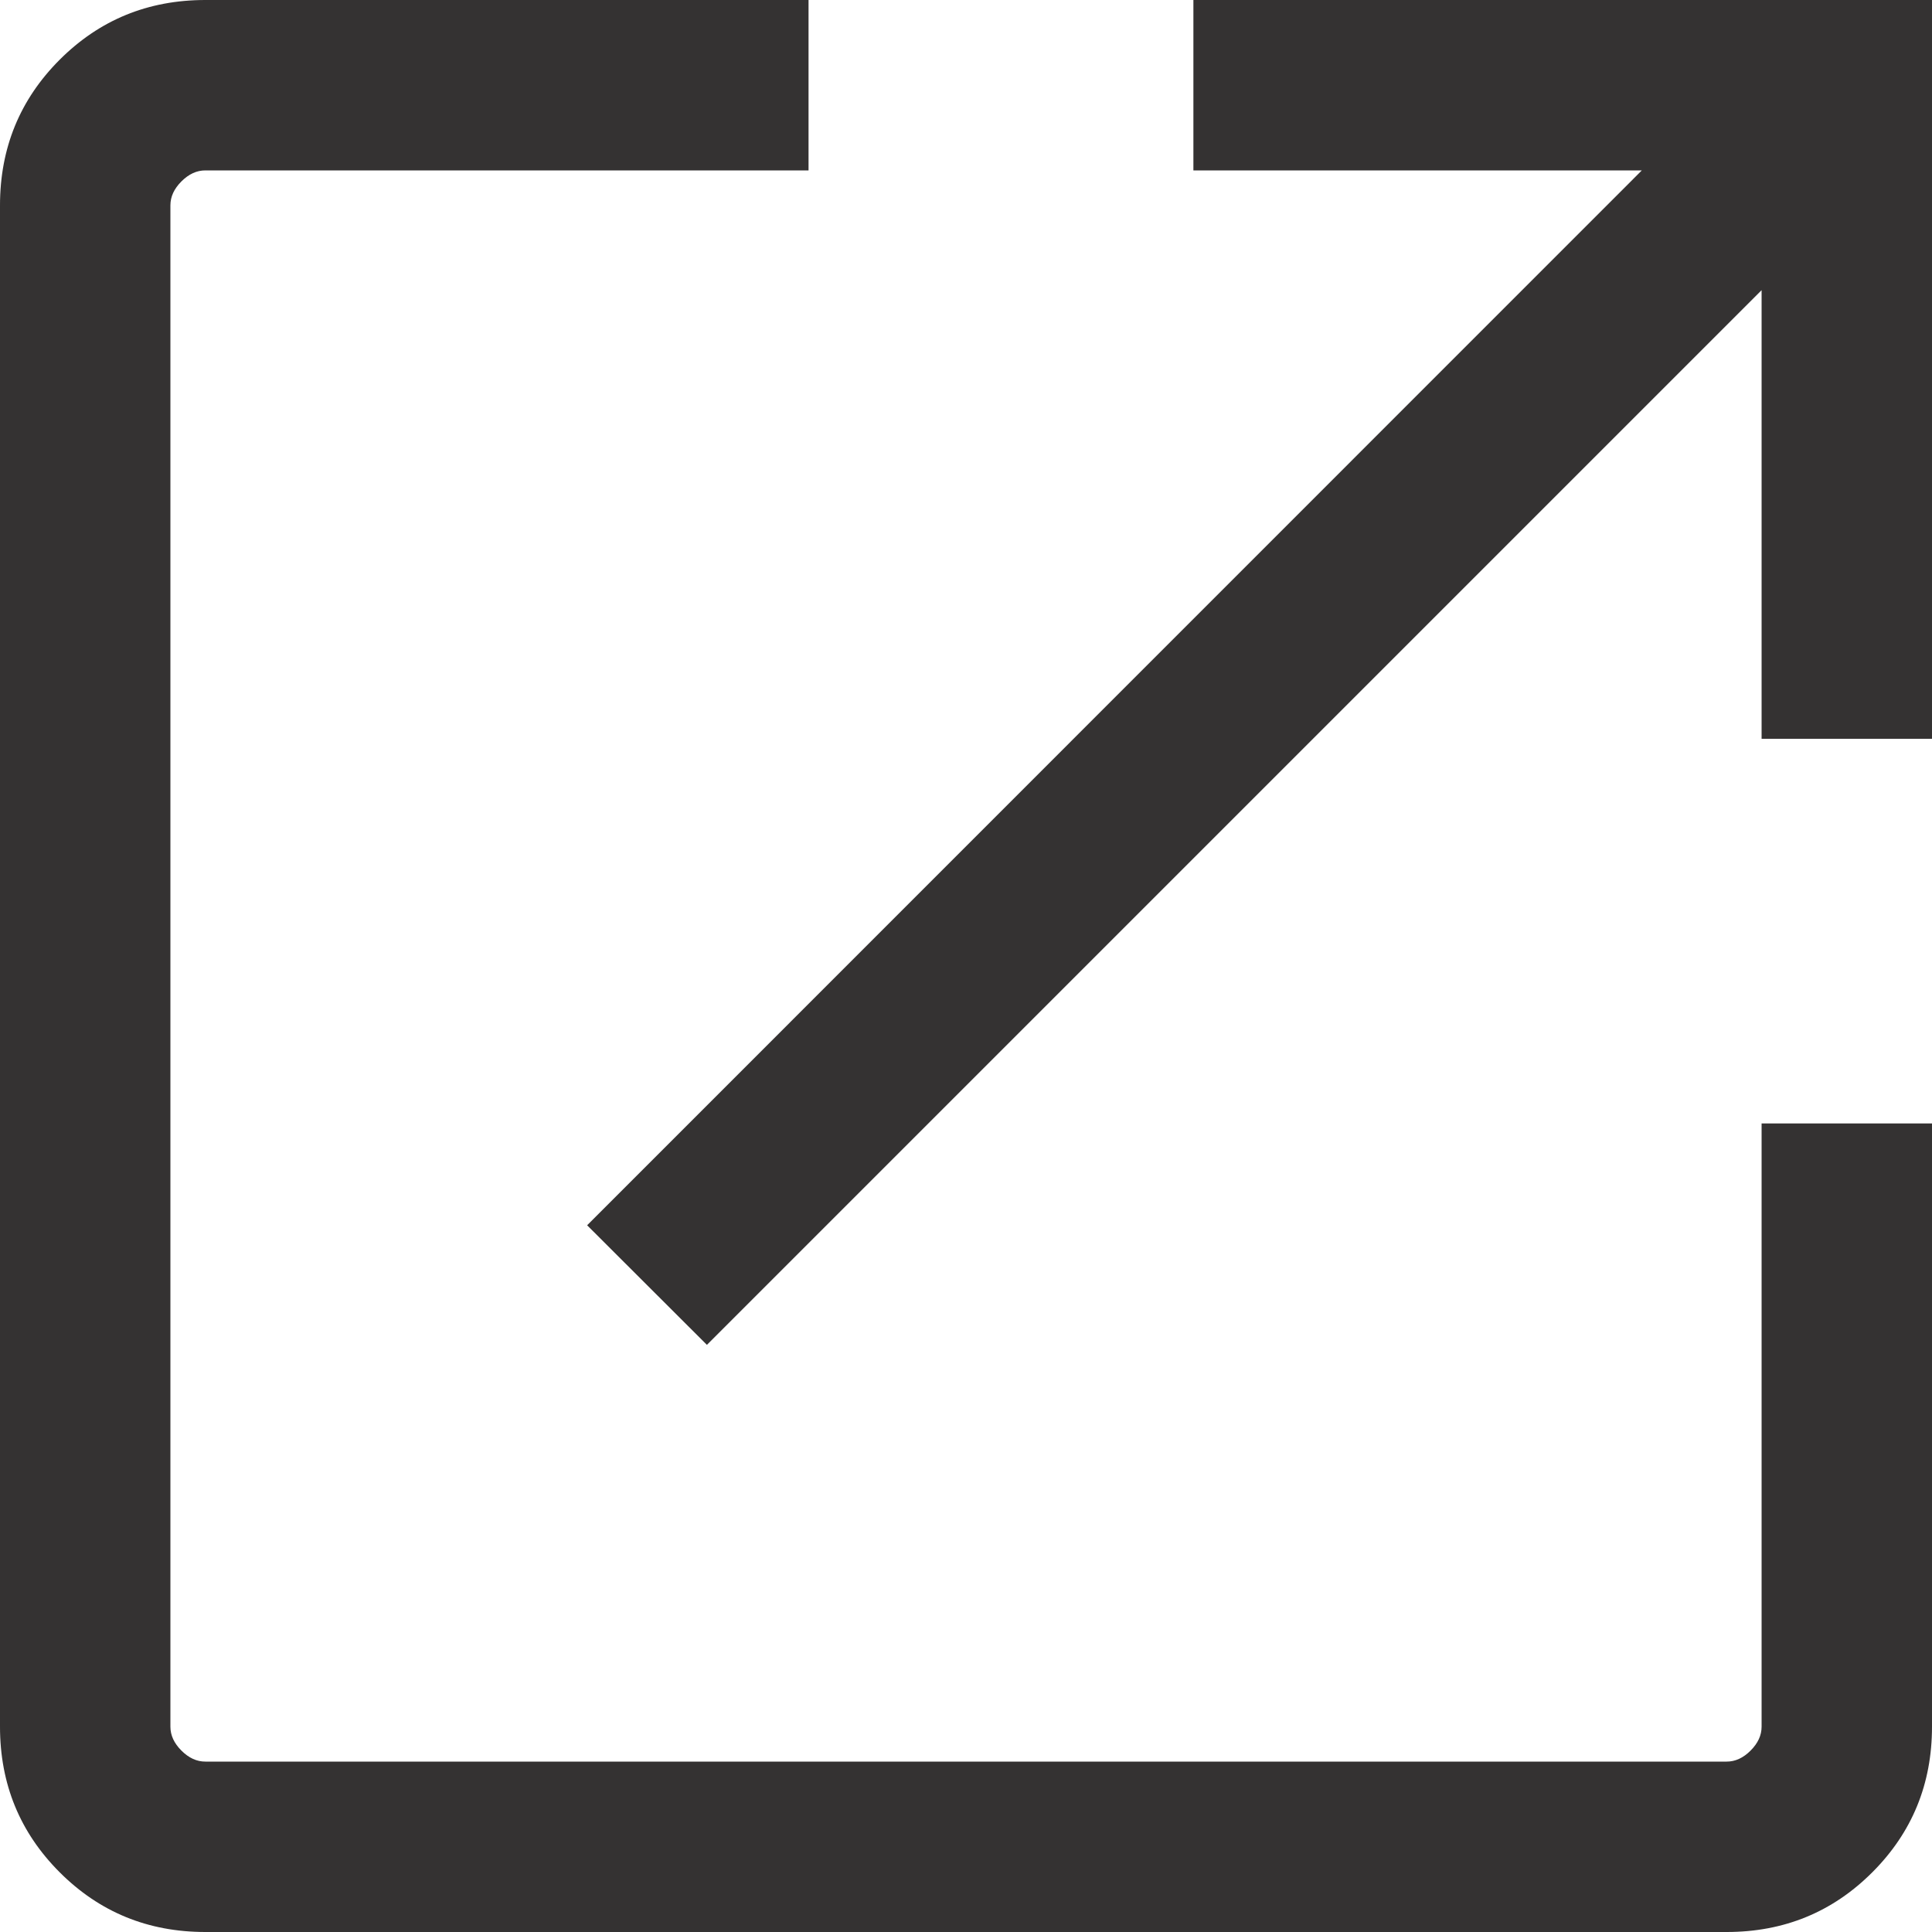 <svg width="10" height="10" viewBox="0 0 10 10" fill="none" xmlns="http://www.w3.org/2000/svg">
<path d="M1.063 10C0.766 10 0.515 9.897 0.309 9.691C0.103 9.485 0 9.234 0 8.937V1.063C0 0.766 0.103 0.515 0.309 0.309C0.515 0.103 0.766 0 1.063 0L4.185 0V0.882H1.063C1.018 0.882 0.977 0.901 0.939 0.939C0.901 0.977 0.882 1.018 0.882 1.063V8.937C0.882 8.982 0.901 9.023 0.939 9.061C0.977 9.099 1.018 9.118 1.063 9.118H8.937C8.982 9.118 9.023 9.099 9.061 9.061C9.099 9.023 9.118 8.982 9.118 8.937V5.815H10V8.937C10 9.234 9.897 9.485 9.691 9.691C9.485 9.897 9.234 10 8.937 10H1.063Z" fill="#343232"/>
<path d="M3.659 6.961L3.039 6.342L8.498 0.882H6.177V0H10.001V3.824H9.118V1.502L3.659 6.961Z" fill="#343232"/>
</svg>
